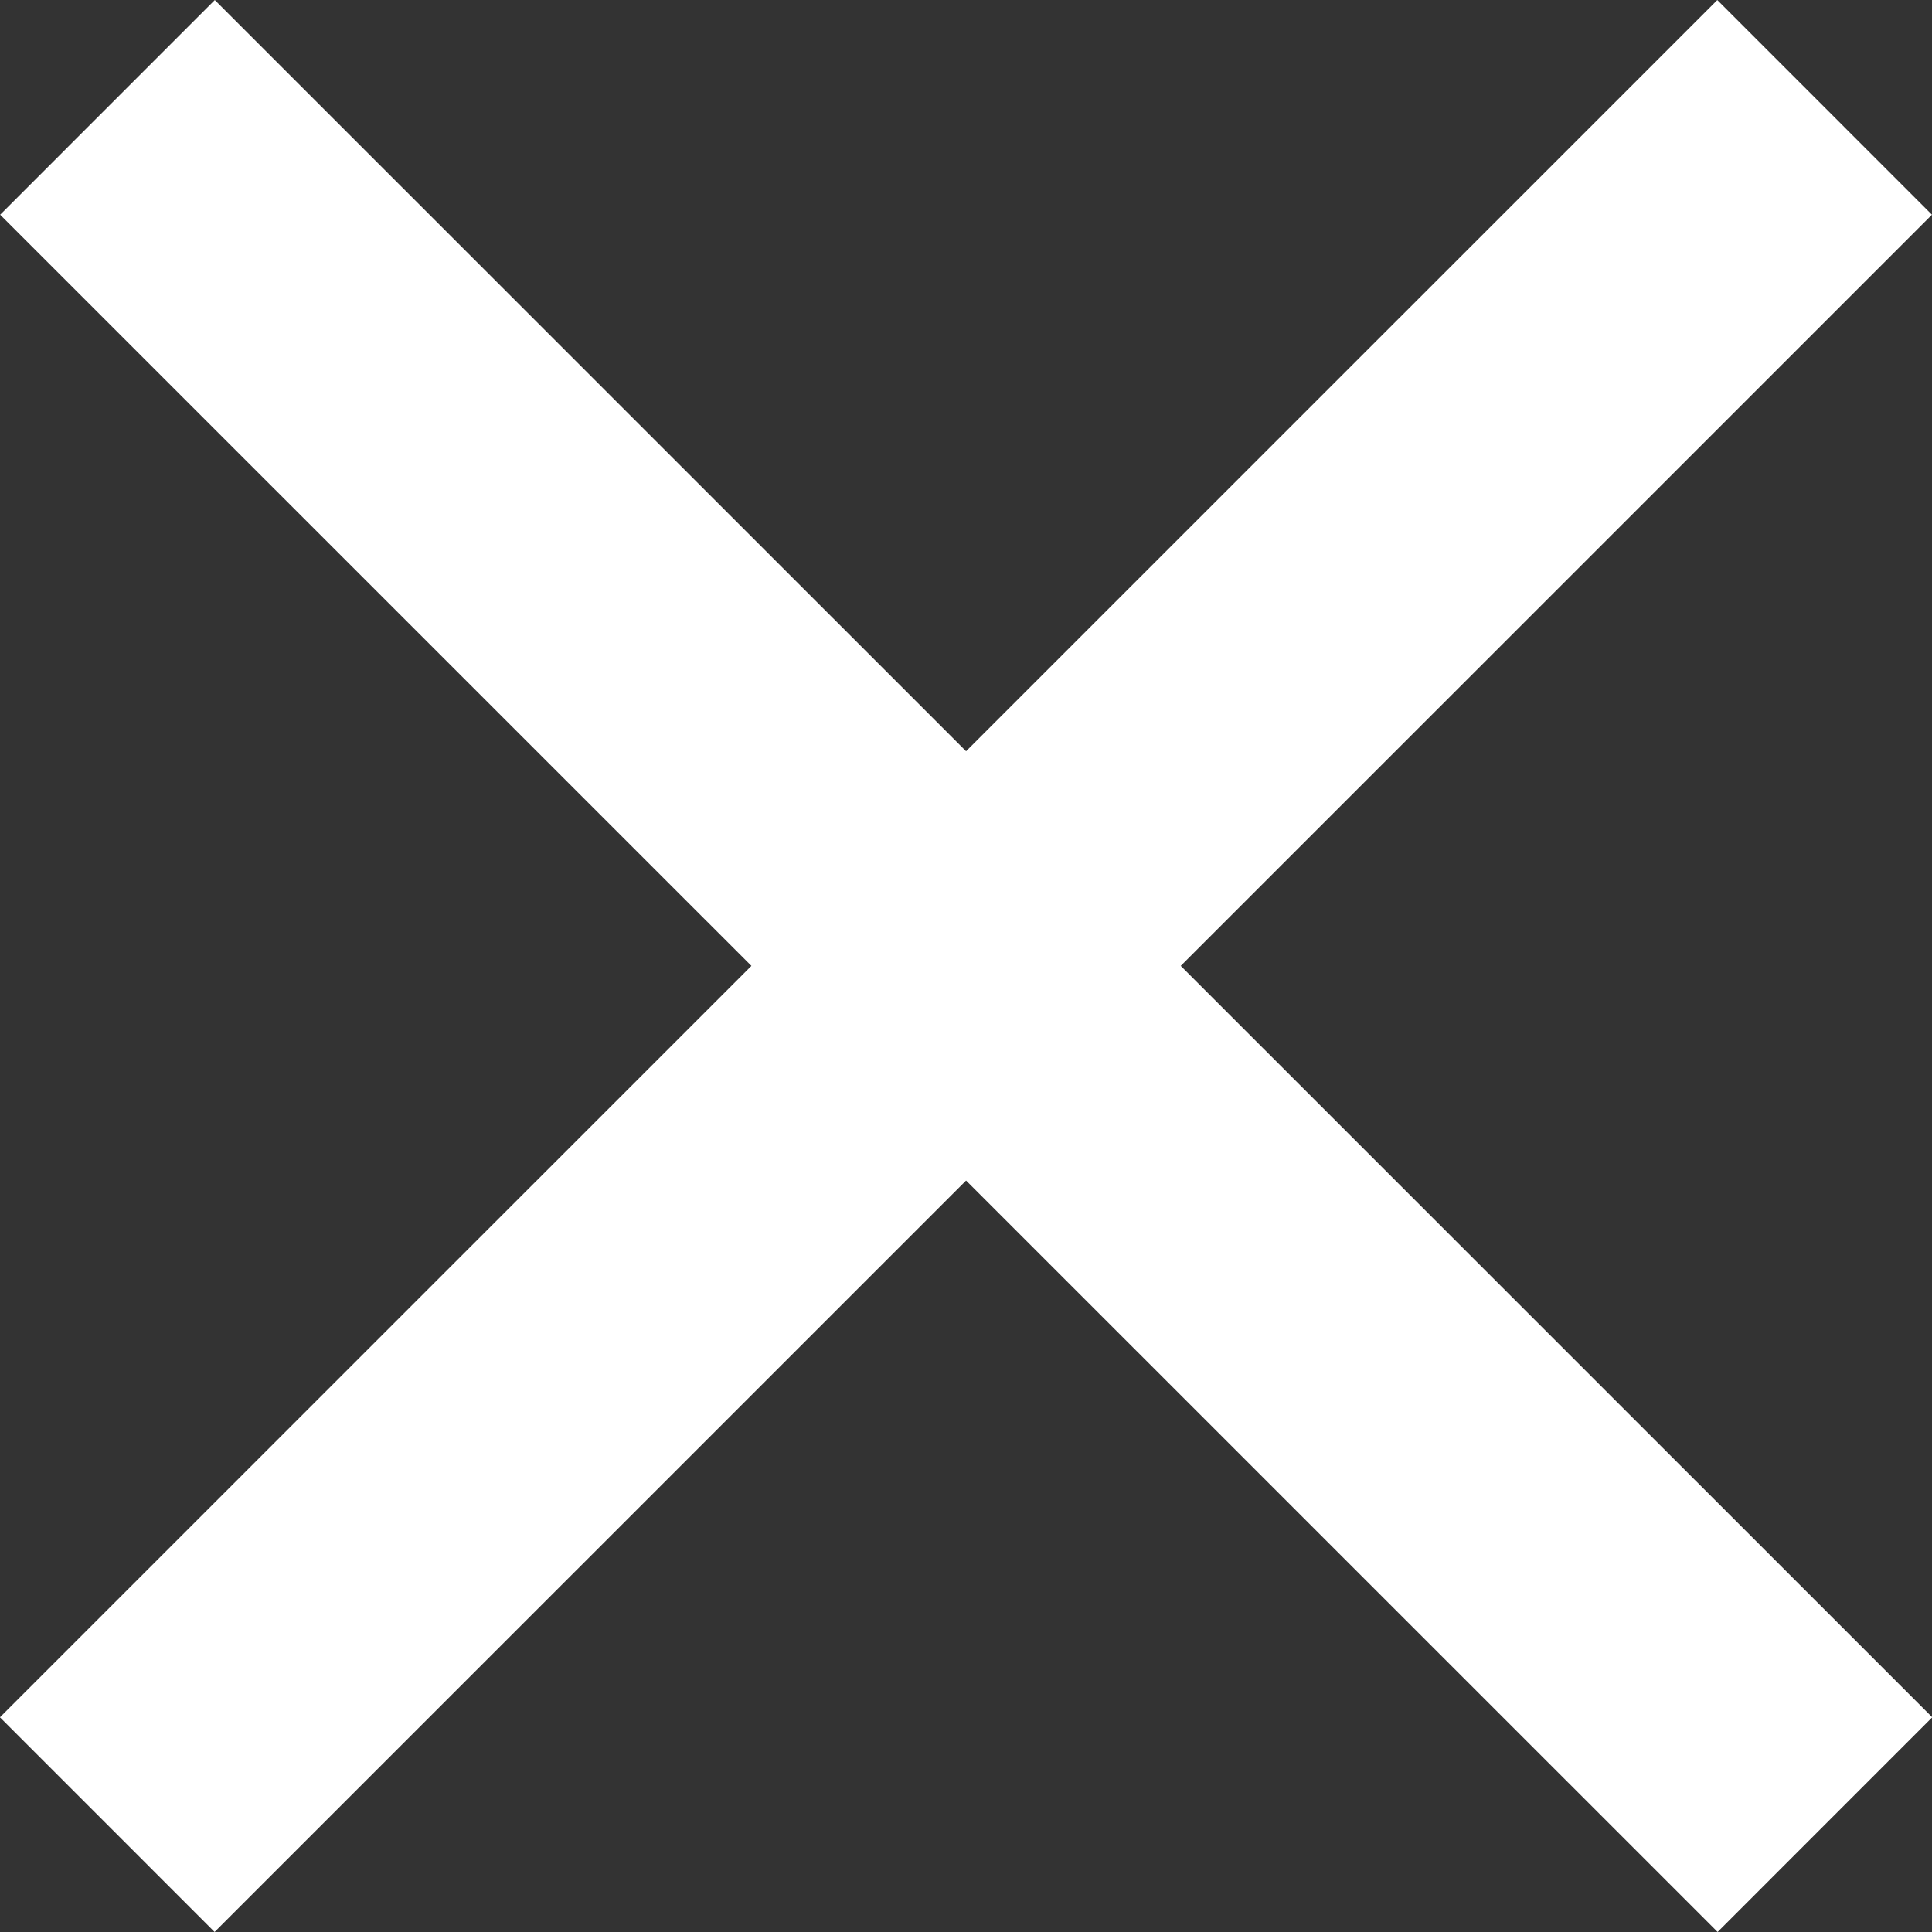 <svg class="icon-x" version="1.1" id="Layer_1" xmlns="http://www.w3.org/2000/svg" xmlns:xlink="http://www.w3.org/1999/xlink" x="0px" y="0px"
	 width="19.092px" height="19.092px" viewBox="0 0 19.092 19.092" enable-background="new 0 0 19.092 19.092" xml:space="preserve">
<rect x="0" y="0" width="19.092" height="19.092" fill="#333333" stroke="none"/>
<g>
	<defs>
		<rect id="SVGID_1_" width="19.092" height="19.092"/>
	</defs>
	<line class="stroke" fill="none" stroke="#FFFFFF" stroke-width="3" x1="1.062" y1="1.061" x2="18.034" y2="18.031"/>
	<line class="stroke" fill="none" stroke="#FFFFFF" stroke-width="3" x1="18.031" y1="1.061" x2="1.06" y2="18.031"/>
</g>
</svg>
